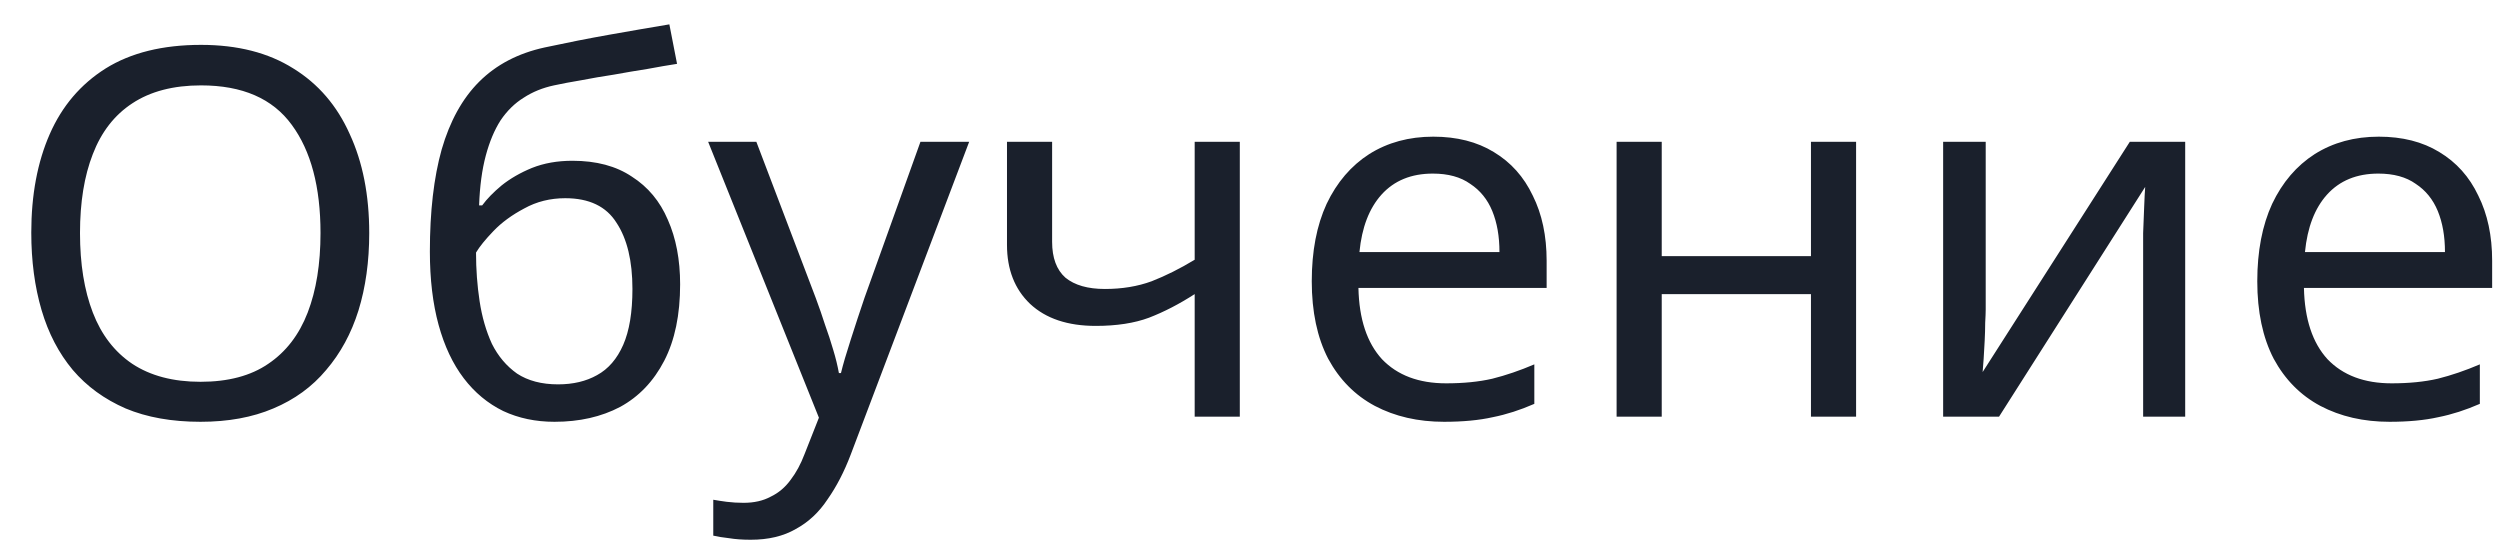 <?xml version="1.0" encoding="UTF-8"?> <svg xmlns="http://www.w3.org/2000/svg" width="78" height="17" viewBox="0 0 78 17" fill="none"><path d="M11.52 7.272C11.52 8.157 11.408 8.963 11.184 9.688C10.96 10.403 10.624 11.021 10.176 11.544C9.739 12.067 9.189 12.467 8.528 12.744C7.877 13.021 7.12 13.16 6.256 13.16C5.36 13.16 4.581 13.021 3.92 12.744C3.259 12.456 2.709 12.056 2.272 11.544C1.835 11.021 1.509 10.397 1.296 9.672C1.083 8.947 0.976 8.141 0.976 7.256C0.976 6.083 1.168 5.059 1.552 4.184C1.936 3.309 2.517 2.627 3.296 2.136C4.085 1.645 5.077 1.4 6.272 1.4C7.413 1.4 8.373 1.645 9.152 2.136C9.931 2.616 10.517 3.299 10.912 4.184C11.317 5.059 11.52 6.088 11.52 7.272ZM2.496 7.272C2.496 8.232 2.629 9.059 2.896 9.752C3.163 10.445 3.573 10.979 4.128 11.352C4.693 11.725 5.403 11.912 6.256 11.912C7.12 11.912 7.824 11.725 8.368 11.352C8.923 10.979 9.333 10.445 9.6 9.752C9.867 9.059 10 8.232 10 7.272C10 5.832 9.701 4.707 9.104 3.896C8.507 3.075 7.563 2.664 6.272 2.664C5.408 2.664 4.693 2.851 4.128 3.224C3.573 3.587 3.163 4.115 2.896 4.808C2.629 5.491 2.496 6.312 2.496 7.272ZM13.412 7.848C13.412 6.6 13.535 5.539 13.78 4.664C14.036 3.779 14.425 3.075 14.948 2.552C15.481 2.019 16.164 1.661 16.996 1.48C17.689 1.331 18.367 1.197 19.028 1.08C19.689 0.963 20.308 0.856 20.884 0.76L21.124 1.992C20.847 2.035 20.537 2.088 20.196 2.152C19.855 2.205 19.508 2.264 19.156 2.328C18.804 2.381 18.463 2.44 18.132 2.504C17.812 2.557 17.529 2.611 17.284 2.664C16.932 2.739 16.617 2.867 16.34 3.048C16.063 3.219 15.823 3.453 15.62 3.752C15.428 4.051 15.273 4.419 15.156 4.856C15.039 5.293 14.969 5.811 14.948 6.408H15.044C15.193 6.205 15.396 5.997 15.652 5.784C15.919 5.571 16.233 5.389 16.596 5.24C16.969 5.091 17.391 5.016 17.86 5.016C18.607 5.016 19.225 5.181 19.716 5.512C20.217 5.832 20.591 6.28 20.836 6.856C21.092 7.432 21.22 8.104 21.22 8.872C21.22 9.821 21.055 10.616 20.724 11.256C20.393 11.896 19.935 12.376 19.348 12.696C18.761 13.005 18.079 13.16 17.3 13.16C16.713 13.16 16.18 13.048 15.7 12.824C15.22 12.589 14.809 12.248 14.468 11.8C14.127 11.352 13.865 10.797 13.684 10.136C13.503 9.475 13.412 8.712 13.412 7.848ZM17.412 11.992C17.881 11.992 18.287 11.896 18.628 11.704C18.98 11.512 19.252 11.197 19.444 10.76C19.636 10.323 19.732 9.741 19.732 9.016C19.732 8.141 19.567 7.453 19.236 6.952C18.916 6.44 18.383 6.184 17.636 6.184C17.167 6.184 16.74 6.291 16.356 6.504C15.972 6.707 15.652 6.941 15.396 7.208C15.14 7.475 14.959 7.699 14.852 7.88C14.852 8.403 14.889 8.909 14.964 9.4C15.039 9.891 15.167 10.333 15.348 10.728C15.54 11.112 15.801 11.421 16.132 11.656C16.473 11.88 16.9 11.992 17.412 11.992ZM22.094 4.424H23.598L25.454 9.304C25.561 9.592 25.657 9.869 25.742 10.136C25.838 10.403 25.924 10.664 25.998 10.92C26.073 11.165 26.131 11.405 26.174 11.64H26.238C26.302 11.373 26.404 11.027 26.542 10.6C26.681 10.163 26.825 9.725 26.974 9.288L28.718 4.424H30.238L26.542 14.184C26.34 14.717 26.099 15.181 25.822 15.576C25.555 15.981 25.225 16.291 24.83 16.504C24.446 16.728 23.977 16.84 23.422 16.84C23.166 16.84 22.942 16.824 22.75 16.792C22.558 16.771 22.393 16.744 22.254 16.712V15.592C22.372 15.613 22.51 15.635 22.67 15.656C22.841 15.677 23.017 15.688 23.198 15.688C23.529 15.688 23.811 15.624 24.046 15.496C24.291 15.379 24.5 15.203 24.67 14.968C24.841 14.744 24.985 14.477 25.102 14.168L25.55 13.032L22.094 4.424ZM32.826 7.544C32.826 8.045 32.965 8.419 33.242 8.664C33.53 8.899 33.941 9.016 34.474 9.016C35.008 9.016 35.493 8.936 35.93 8.776C36.368 8.605 36.816 8.381 37.274 8.104V4.424H38.682V13H37.274V9.176C36.794 9.485 36.32 9.731 35.85 9.912C35.392 10.083 34.837 10.168 34.186 10.168C33.312 10.168 32.629 9.939 32.138 9.48C31.658 9.021 31.418 8.408 31.418 7.64V4.424H32.826V7.544ZM44.719 4.264C45.455 4.264 46.084 4.424 46.607 4.744C47.14 5.064 47.545 5.517 47.823 6.104C48.111 6.68 48.255 7.357 48.255 8.136V8.984H42.383C42.404 9.955 42.65 10.696 43.119 11.208C43.599 11.709 44.266 11.96 45.119 11.96C45.663 11.96 46.143 11.912 46.559 11.816C46.986 11.709 47.423 11.56 47.871 11.368V12.6C47.434 12.792 47.002 12.931 46.575 13.016C46.148 13.112 45.642 13.16 45.055 13.16C44.244 13.16 43.524 12.995 42.895 12.664C42.276 12.333 41.791 11.843 41.439 11.192C41.097 10.531 40.927 9.725 40.927 8.776C40.927 7.837 41.081 7.032 41.391 6.36C41.711 5.688 42.154 5.171 42.719 4.808C43.295 4.445 43.962 4.264 44.719 4.264ZM44.703 5.416C44.031 5.416 43.498 5.635 43.103 6.072C42.719 6.499 42.489 7.096 42.415 7.864H46.783C46.783 7.373 46.708 6.947 46.559 6.584C46.41 6.221 46.18 5.939 45.871 5.736C45.572 5.523 45.183 5.416 44.703 5.416ZM51.846 4.424V7.992H56.502V4.424H57.91V13H56.502V9.176H51.846V13H50.438V4.424H51.846ZM61.954 9.656C61.954 9.752 61.948 9.891 61.938 10.072C61.938 10.243 61.932 10.429 61.922 10.632C61.911 10.824 61.9 11.011 61.89 11.192C61.879 11.363 61.868 11.501 61.858 11.608L66.45 4.424H68.178V13H66.866V7.944C66.866 7.773 66.866 7.549 66.866 7.272C66.876 6.995 66.887 6.723 66.898 6.456C66.908 6.179 66.919 5.971 66.93 5.832L62.37 13H60.626V4.424H61.954V9.656ZM74.219 4.264C74.955 4.264 75.584 4.424 76.107 4.744C76.64 5.064 77.046 5.517 77.323 6.104C77.611 6.68 77.755 7.357 77.755 8.136V8.984H71.883C71.904 9.955 72.15 10.696 72.619 11.208C73.099 11.709 73.766 11.96 74.619 11.96C75.163 11.96 75.643 11.912 76.059 11.816C76.486 11.709 76.923 11.56 77.371 11.368V12.6C76.933 12.792 76.501 12.931 76.075 13.016C75.648 13.112 75.141 13.16 74.555 13.16C73.744 13.16 73.024 12.995 72.395 12.664C71.776 12.333 71.291 11.843 70.939 11.192C70.597 10.531 70.427 9.725 70.427 8.776C70.427 7.837 70.582 7.032 70.891 6.36C71.211 5.688 71.653 5.171 72.219 4.808C72.795 4.445 73.462 4.264 74.219 4.264ZM74.203 5.416C73.531 5.416 72.998 5.635 72.603 6.072C72.219 6.499 71.99 7.096 71.915 7.864H76.283C76.283 7.373 76.208 6.947 76.059 6.584C75.909 6.221 75.68 5.939 75.371 5.736C75.072 5.523 74.683 5.416 74.203 5.416Z" fill="#1A202C"></path></svg> 